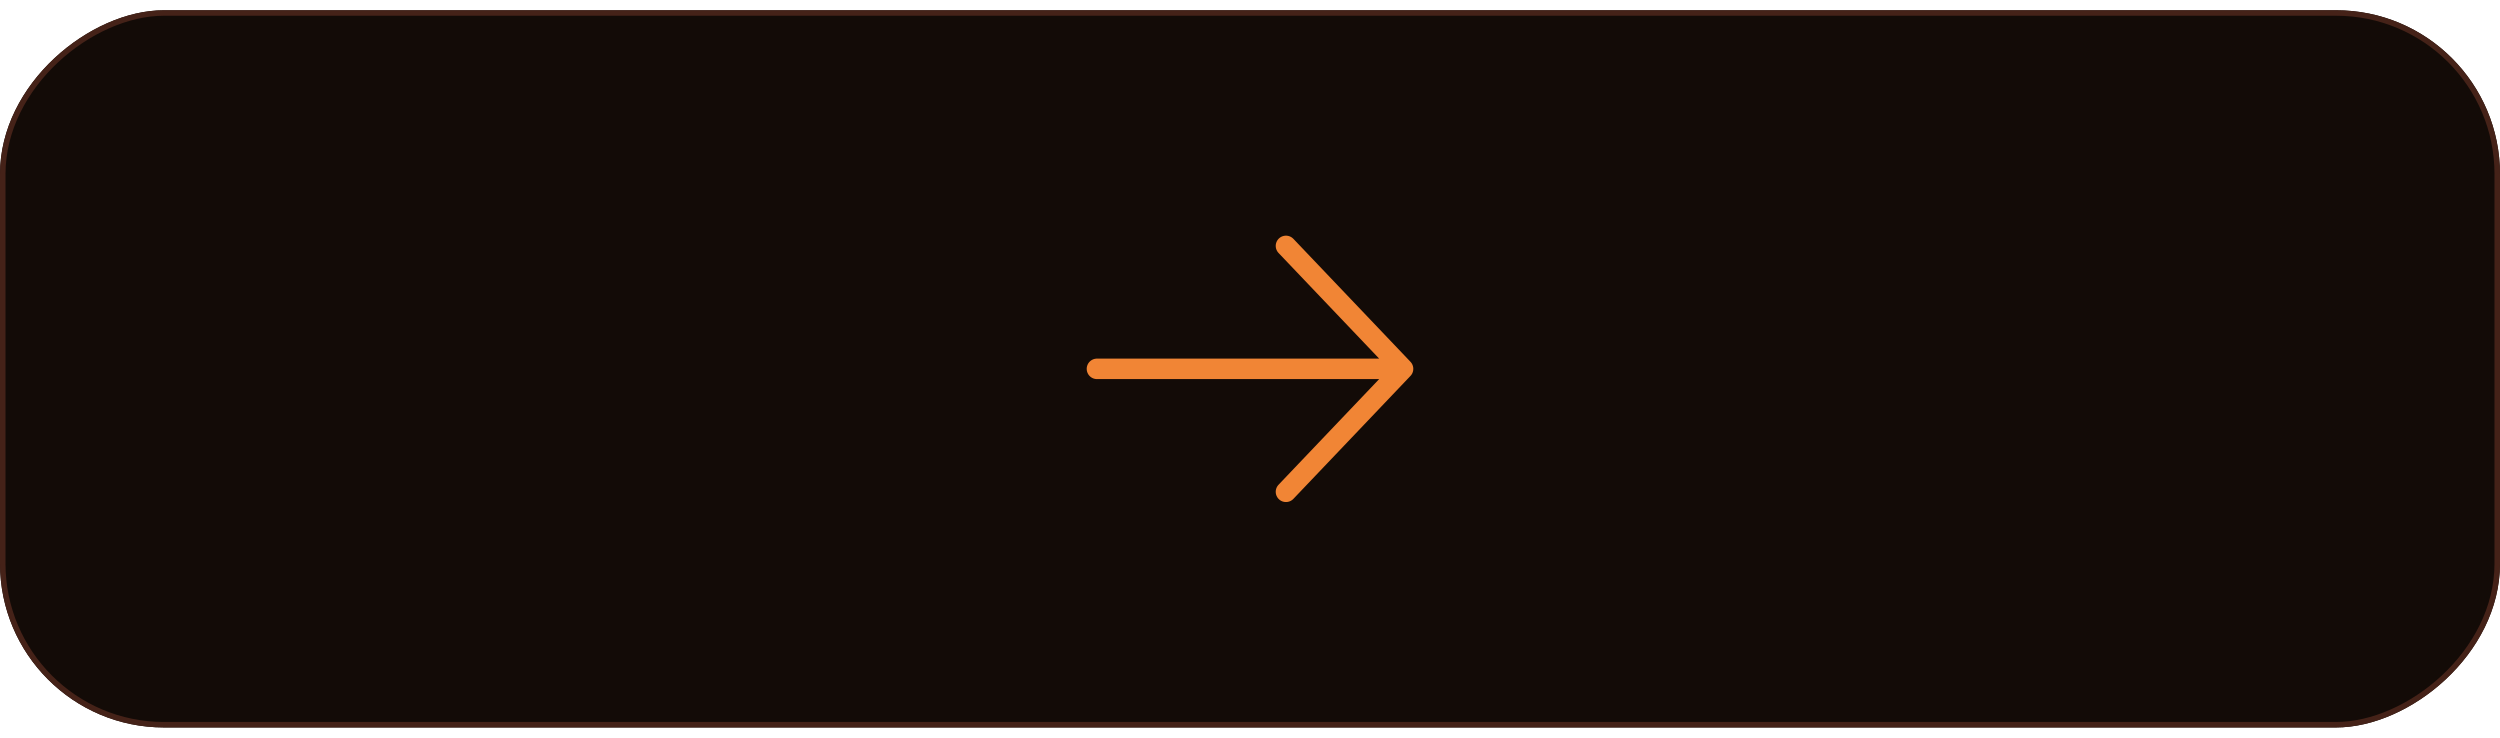 <svg xmlns="http://www.w3.org/2000/svg" width="122" height="36" viewBox="0 0 122 36" fill="none"><g clip-path="url(#clip0_26_2495)"><rect y="35.5" width="35" height="122" rx="8" transform="rotate(-90 0 35.5)" fill="#130B07"></rect><path d="M68.469 18L62.755 12M68.469 18L62.755 24M68.469 18L53.531 18" stroke="#F18535" stroke-linecap="round" stroke-linejoin="round"></path></g><rect x="0.134" y="35.366" width="34.732" height="121.732" rx="7.866" transform="rotate(-90 0.134 35.366)" stroke="#452218" stroke-width="0.268"></rect><defs><clipPath id="clip0_26_2495"><rect y="35.5" width="35" height="122" rx="8" transform="rotate(-90 0 35.5)" fill="white"></rect></clipPath></defs></svg>